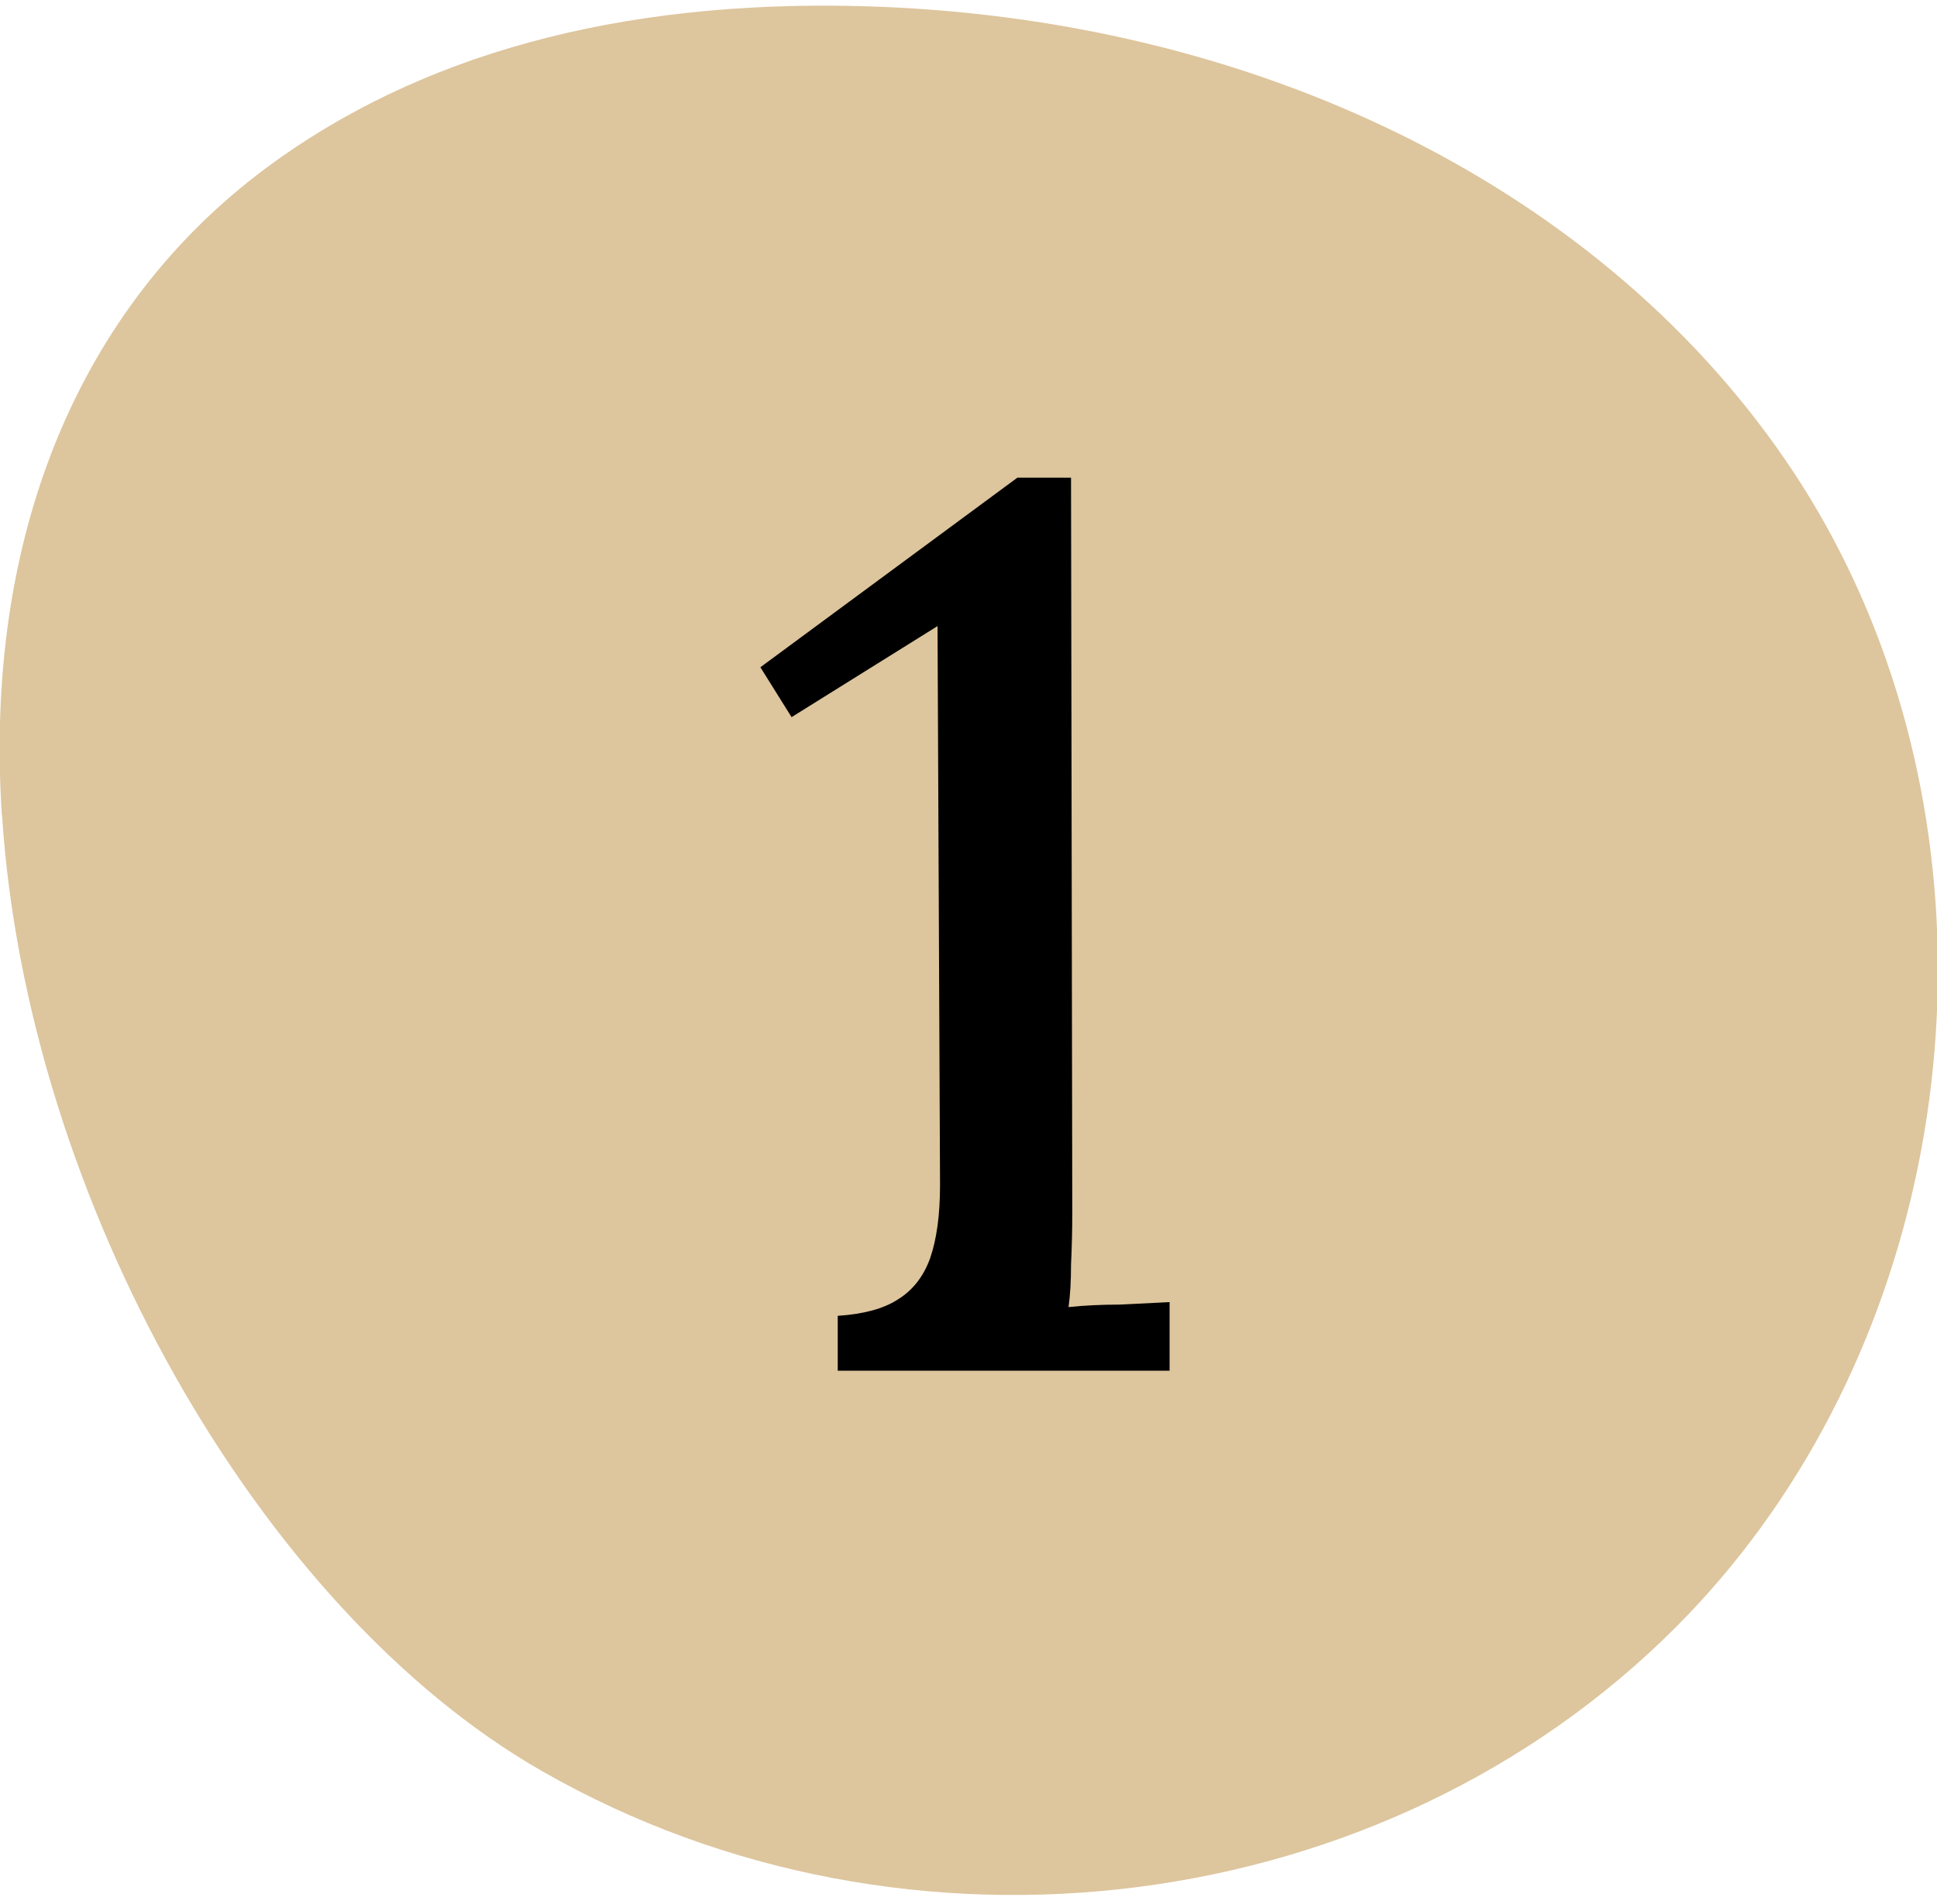 <svg xmlns="http://www.w3.org/2000/svg" fill="none" viewBox="0 0 59 58" height="58" width="59">
<g clip-path="url(#clip0_32_69)">
<path fill="#DDC59D" d="M25.929 13.913C31.877 14.058 39.578 16.244 43.347 21.948C46.843 27.226 45.979 35.238 41.437 39.79C36.91 44.328 28.875 45.311 23.138 42.034C20.294 40.405 17.038 35.951 15.158 30.875C14.336 28.655 13.775 26.319 13.633 24.044C13.385 20.306 14.268 17.664 16.239 16.2C18.948 14.183 23 13.846 25.926 13.918L25.929 13.913ZM0.062 24.828C0.814 36.513 7.891 49.033 16.512 53.961C27.637 60.331 42.165 58.483 51.052 49.568C58.698 41.906 61.003 29.681 57.283 19.638C56.606 17.808 55.728 16.052 54.645 14.405C48.959 5.795 38.304 0.482 26.133 0.185C18.814 0.009 12.756 1.669 8.115 5.111C2.372 9.378 -0.493 16.379 0.056 24.822L0.062 24.828Z"></path>
<path fill="#DDC59D" d="M54.676 18.358C59.76 32.082 52.755 47.329 39.031 52.412C25.307 57.496 10.06 50.491 4.976 36.767C-0.107 23.043 6.897 7.796 20.622 2.712C34.346 -2.371 49.593 4.634 54.676 18.358"></path>
<path fill="black" d="M25.517 41.761V40.089C26.302 40.038 26.91 39.873 27.341 39.595C27.797 39.316 28.126 38.898 28.329 38.341C28.532 37.758 28.633 37.011 28.633 36.099L28.557 19.075L24.111 21.849L23.161 20.329L30.989 14.553H32.623L32.661 36.935C32.661 37.467 32.648 37.999 32.623 38.531C32.623 39.037 32.598 39.468 32.547 39.823C33.028 39.772 33.548 39.747 34.105 39.747C34.662 39.721 35.169 39.696 35.625 39.671V41.761H25.517Z"></path>
</g>
<defs>
<clipPath id="clip0_32_69">
<rect fill="white" height="58" width="59"></rect>
</clipPath>
</defs>
</svg>
